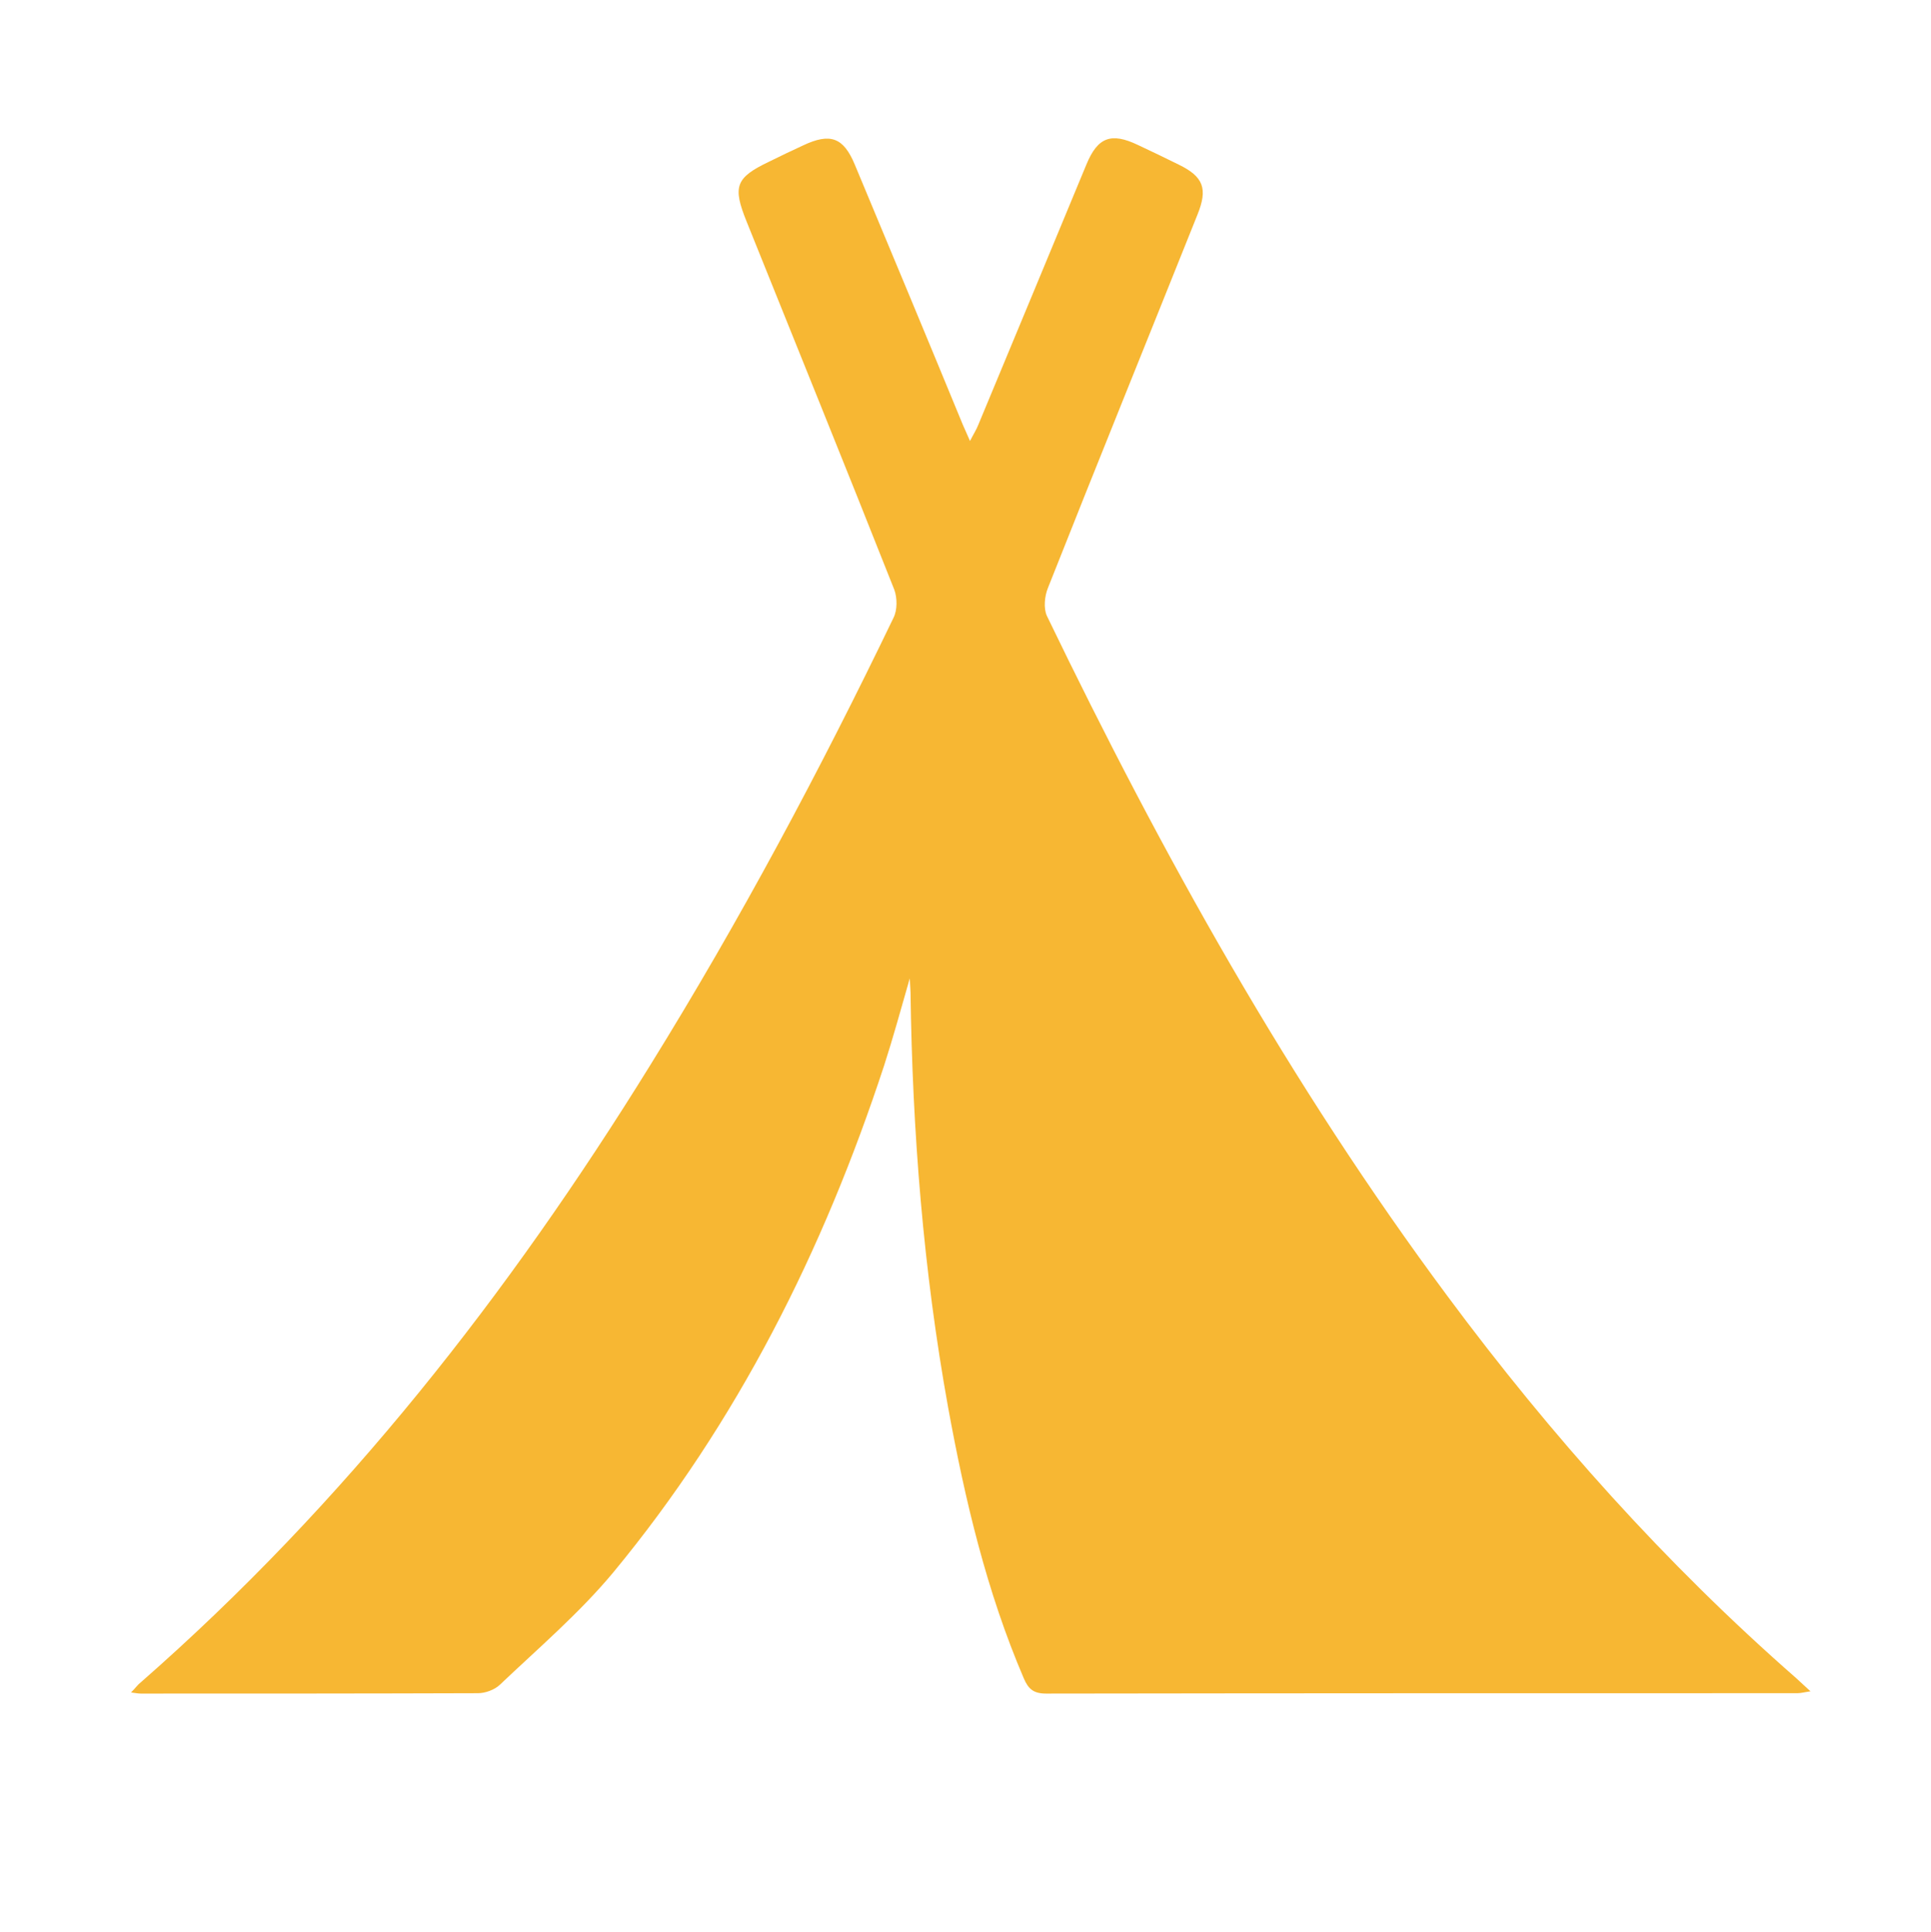 <?xml version="1.0" encoding="utf-8"?>
<!-- Generator: Adobe Illustrator 21.0.2, SVG Export Plug-In . SVG Version: 6.00 Build 0)  -->
<svg version="1.1" id="Capa_1" xmlns="http://www.w3.org/2000/svg" xmlns:xlink="http://www.w3.org/1999/xlink" x="0px" y="0px"
	 viewBox="0 0 512.8 513.1" style="enable-background:new 0 0 512.8 513.1;" xml:space="preserve">
<style type="text/css">
	.st0{fill:#F7B733;}
</style>
<g id="bTdpej_1_">
	<g>
		<g>
			<path class="st0" d="M241.6,259.8c-2.5,8.7-4.5,16-6.8,23.1c-16.1,49.1-39,94.8-72,134.7c-9,10.8-19.9,20.1-30.1,29.8
				c-1.4,1.3-3.8,2.2-5.8,2.2c-29.8,0.1-59.7,0.1-89.5,0.1c-0.6,0-1.2-0.1-2.6-0.3c1.2-1.2,1.8-2.1,2.6-2.7
				c54-47.3,97.7-103.1,135.3-163.9c23.8-38.4,45-78.1,64.6-118.8c1-2,1-5.2,0.2-7.4c-12.9-32.6-26.1-65.1-39.2-97.7
				c-3.8-9.4-3-11.7,6-16c3-1.5,6-2.9,9-4.3c7.2-3.4,10.7-2.1,13.7,5.1c9.6,23,19.2,46,28.7,69.1c0.5,1.2,1.1,2.4,1.9,4.3
				c0.9-1.8,1.7-3,2.2-4.3c9.6-23,19.1-46,28.7-69.1c3-7.3,6.6-8.6,13.7-5.2c3.6,1.7,7.2,3.4,10.8,5.2c6.6,3.2,7.8,6.4,5,13.3
				c-13.2,33-26.6,66-39.7,99.1c-0.9,2.2-1.2,5.4-0.3,7.4c30.5,63.2,64.5,124.3,106.5,180.8c27.4,36.9,57.9,71,92.5,101.3
				c1.1,1,2.2,2,3.8,3.5c-1.5,0.2-2.5,0.5-3.5,0.5c-66.5,0-133,0-199.5,0.1c-3.3,0-4.7-1.2-5.9-4c-9.9-23.1-15.6-47.3-20.1-71.9
				c-6.6-36.5-9.5-73.3-10-110.3C241.8,262.9,241.7,262.1,241.6,259.8z"/>
		</g>
	</g>
</g>
</svg>
